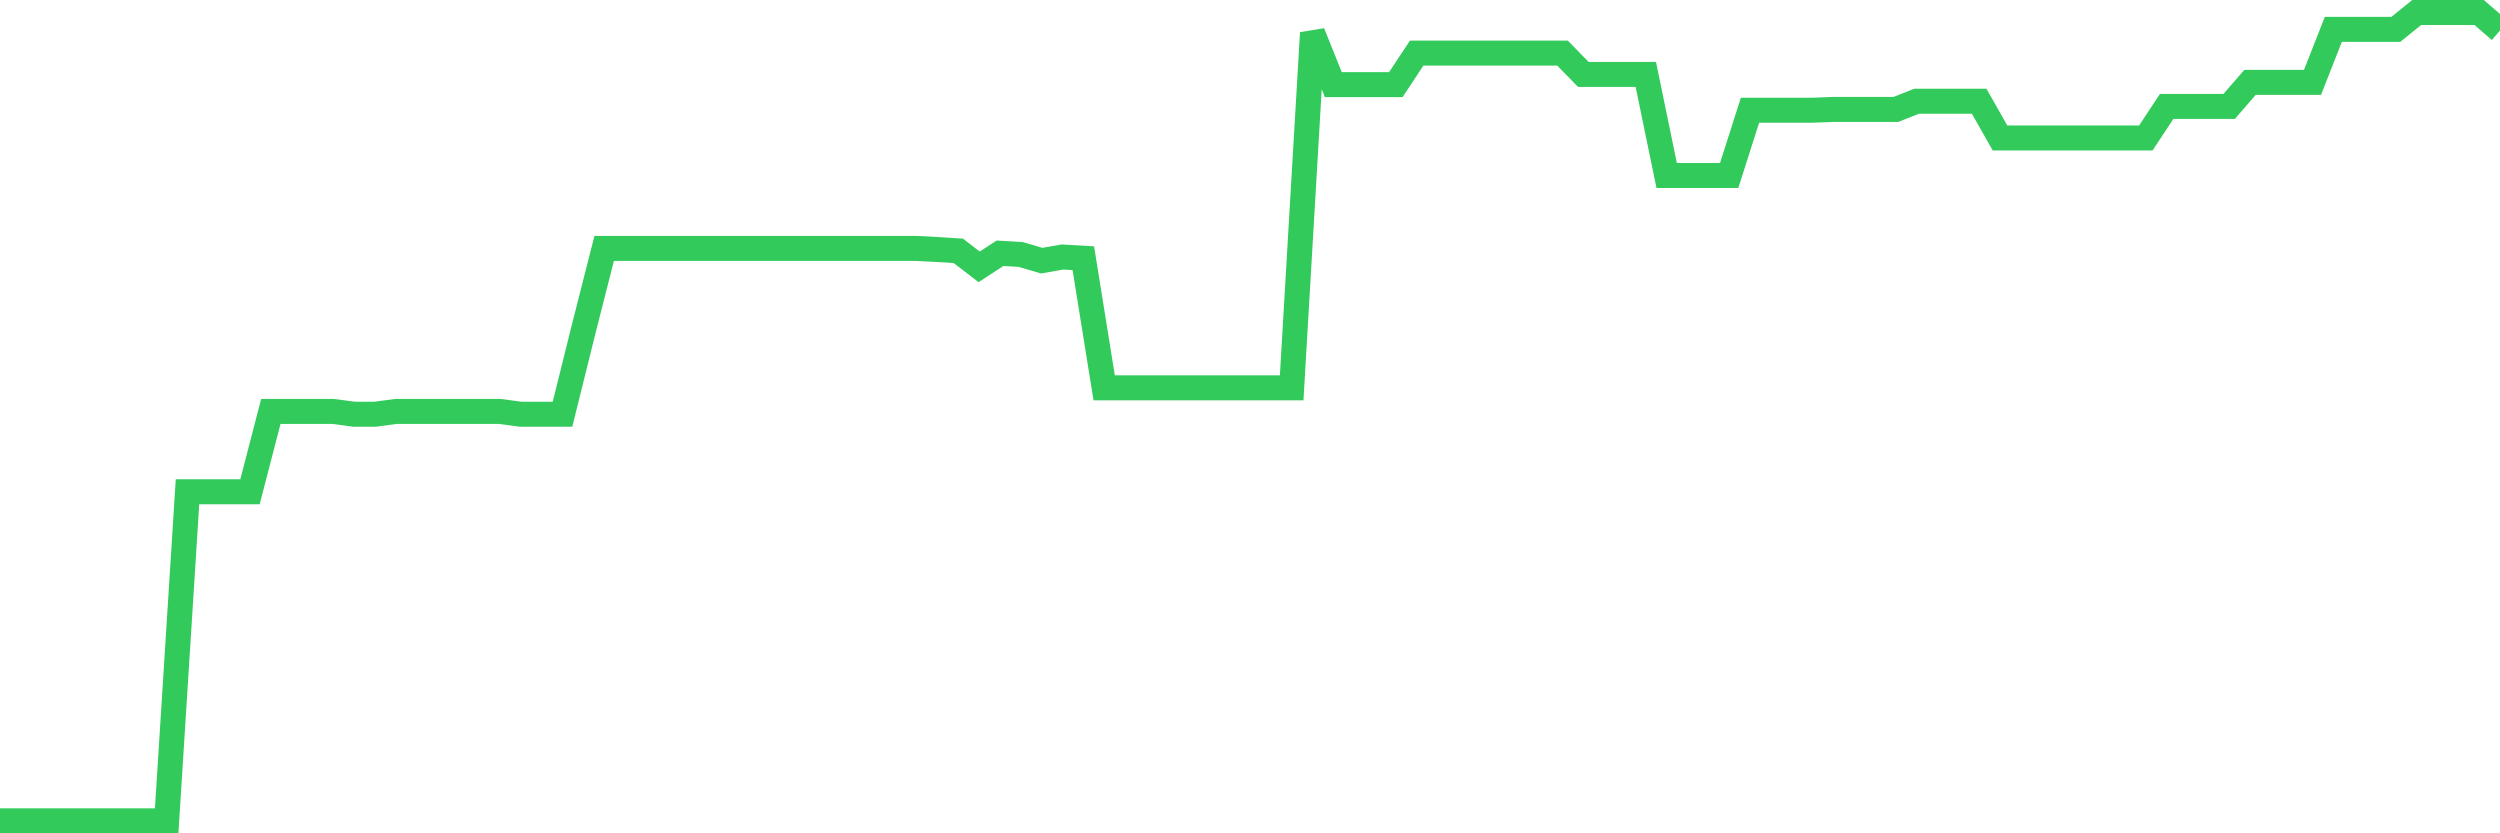 <svg
  xmlns="http://www.w3.org/2000/svg"
  xmlns:xlink="http://www.w3.org/1999/xlink"
  width="120"
  height="40"
  viewBox="0 0 120 40"
  preserveAspectRatio="none"
>
  <polyline
    points="0,39.4 1,39.4 2,39.4 3,39.4 4,39.4 5,39.4 6,39.4 7,39.4 8,39.4 9,23.605 10,23.605 11,23.605 12,23.605 13,19.75 14,19.75 15,19.75 16,19.75 17,19.884 18,19.884 19,19.75 20,19.75 21,19.75 22,19.75 23,19.75 24,19.75 25,19.884 26,19.884 27,19.884 28,15.858 29,11.925 30,11.925 31,11.925 32,11.925 33,11.925 34,11.925 35,11.925 36,11.925 37,11.925 38,11.925 39,11.925 40,11.925 41,11.925 42,11.925 43,11.925 44,11.925 45,11.977 46,12.041 47,12.809 48,12.156 49,12.216 50,12.511 51,12.336 52,12.395 53,18.616 54,18.616 55,18.616 56,18.616 57,18.616 58,18.616 59,18.616 60,18.616 61,18.616 62,18.616 63,1.578 64,4.063 65,4.063 66,4.063 67,4.063 68,2.548 69,2.548 70,2.548 71,2.548 72,2.548 73,2.548 74,2.548 75,2.548 76,3.574 77,3.574 78,3.574 79,3.574 80,8.425 81,8.425 82,8.425 83,8.425 84,5.29 85,5.29 86,5.29 87,5.29 88,5.253 89,5.253 90,5.253 91,5.253 92,4.858 93,4.858 94,4.858 95,4.858 96,6.623 97,6.623 98,6.623 99,6.623 100,6.623 101,6.623 102,6.623 103,6.623 104,5.108 105,5.108 106,5.108 107,5.108 108,3.955 109,3.955 110,3.955 111,3.955 112,1.41 113,1.41 114,1.41 115,1.41 116,0.6 117,0.6 118,0.6 119,0.6 120,1.466"
    fill="none"
    stroke="#32ca5b"
    stroke-width="1.2"
  >
  </polyline>
</svg>